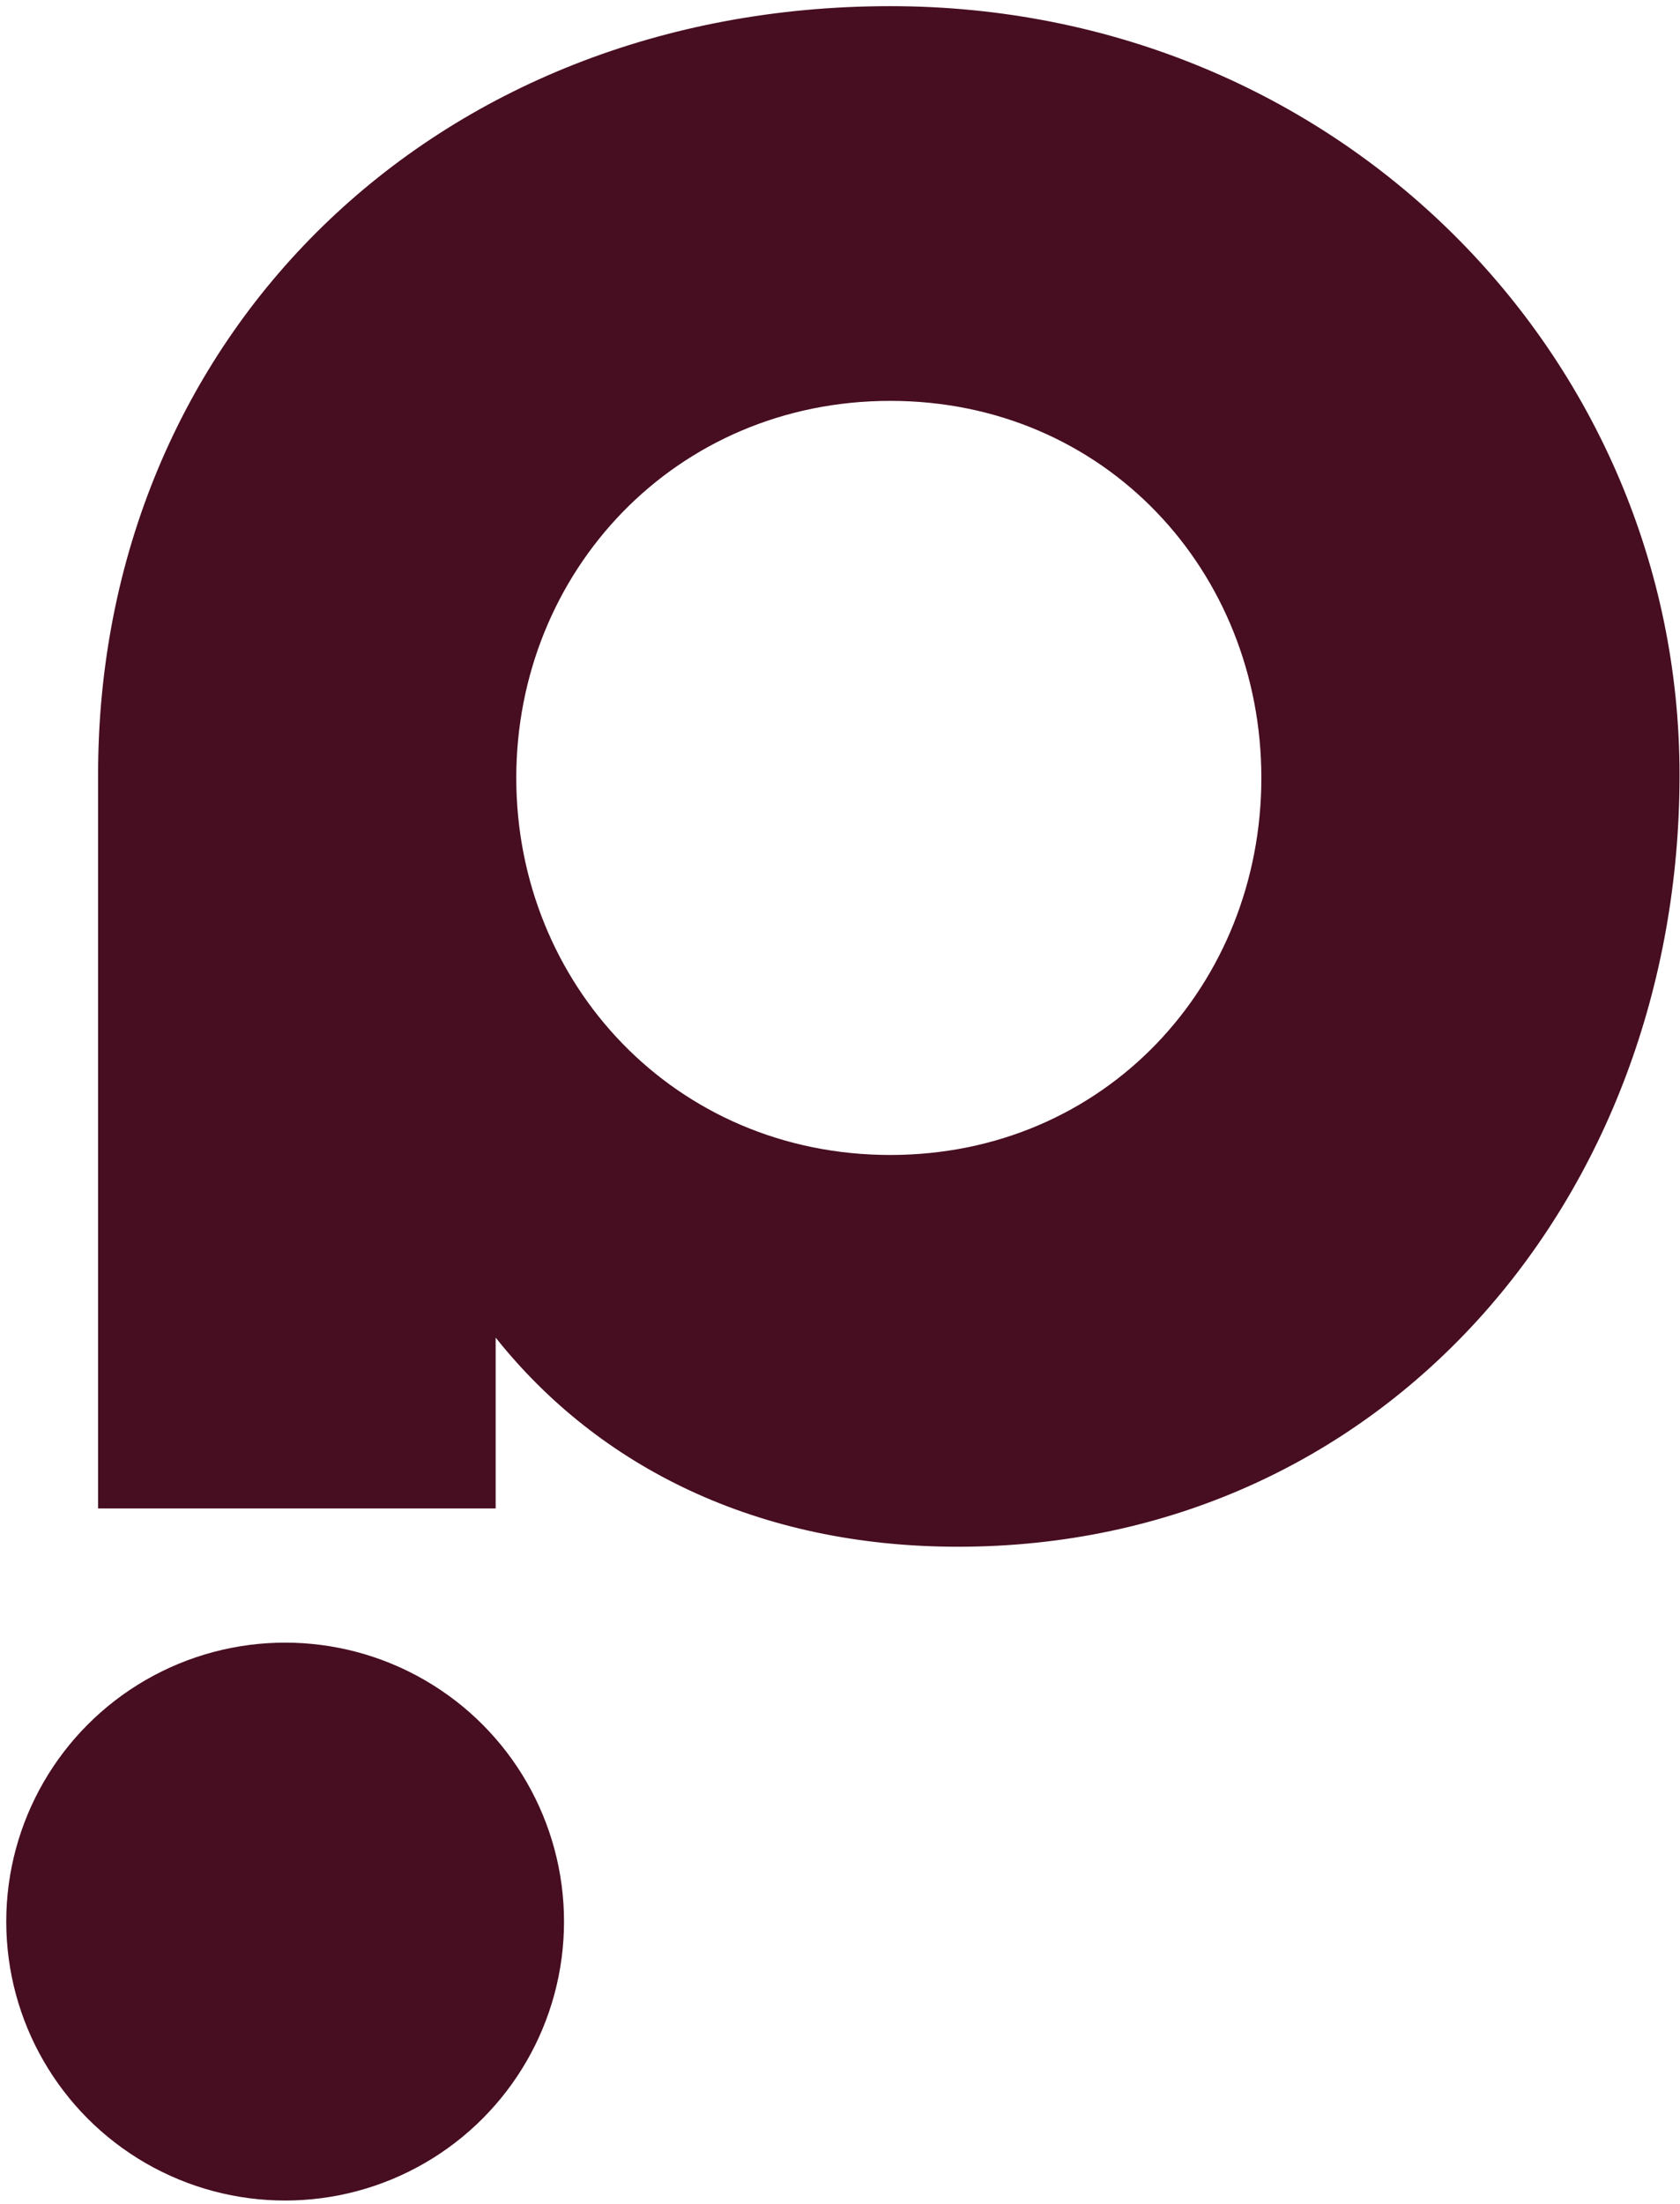 <svg viewBox="0 0 170 223" fill="none" xmlns="http://www.w3.org/2000/svg">
	<path d="M96.942 156.479C139.855 156.479 169.954 121.315 169.954 78.402C169.954 36.085 135.385 0.623 90.088 0.623C43.898 0.623 9.925 33.999 9.925 78.402V152.605H50.156V135.321C60.586 148.433 76.678 156.479 96.942 156.479ZM90.088 116.845C68.334 116.845 52.242 99.56 52.242 78.7C52.242 57.84 68.334 40.555 90.088 40.555C111.843 40.555 127.637 57.84 127.637 78.7C127.637 99.56 111.843 116.845 90.088 116.845Z" fill="#470D21"/>
	<circle cx="28.22" cy="28.22" r="28.22" transform="matrix(-1 0 0 1 57.073 166.181)" fill="#470D21"/>
</svg>
